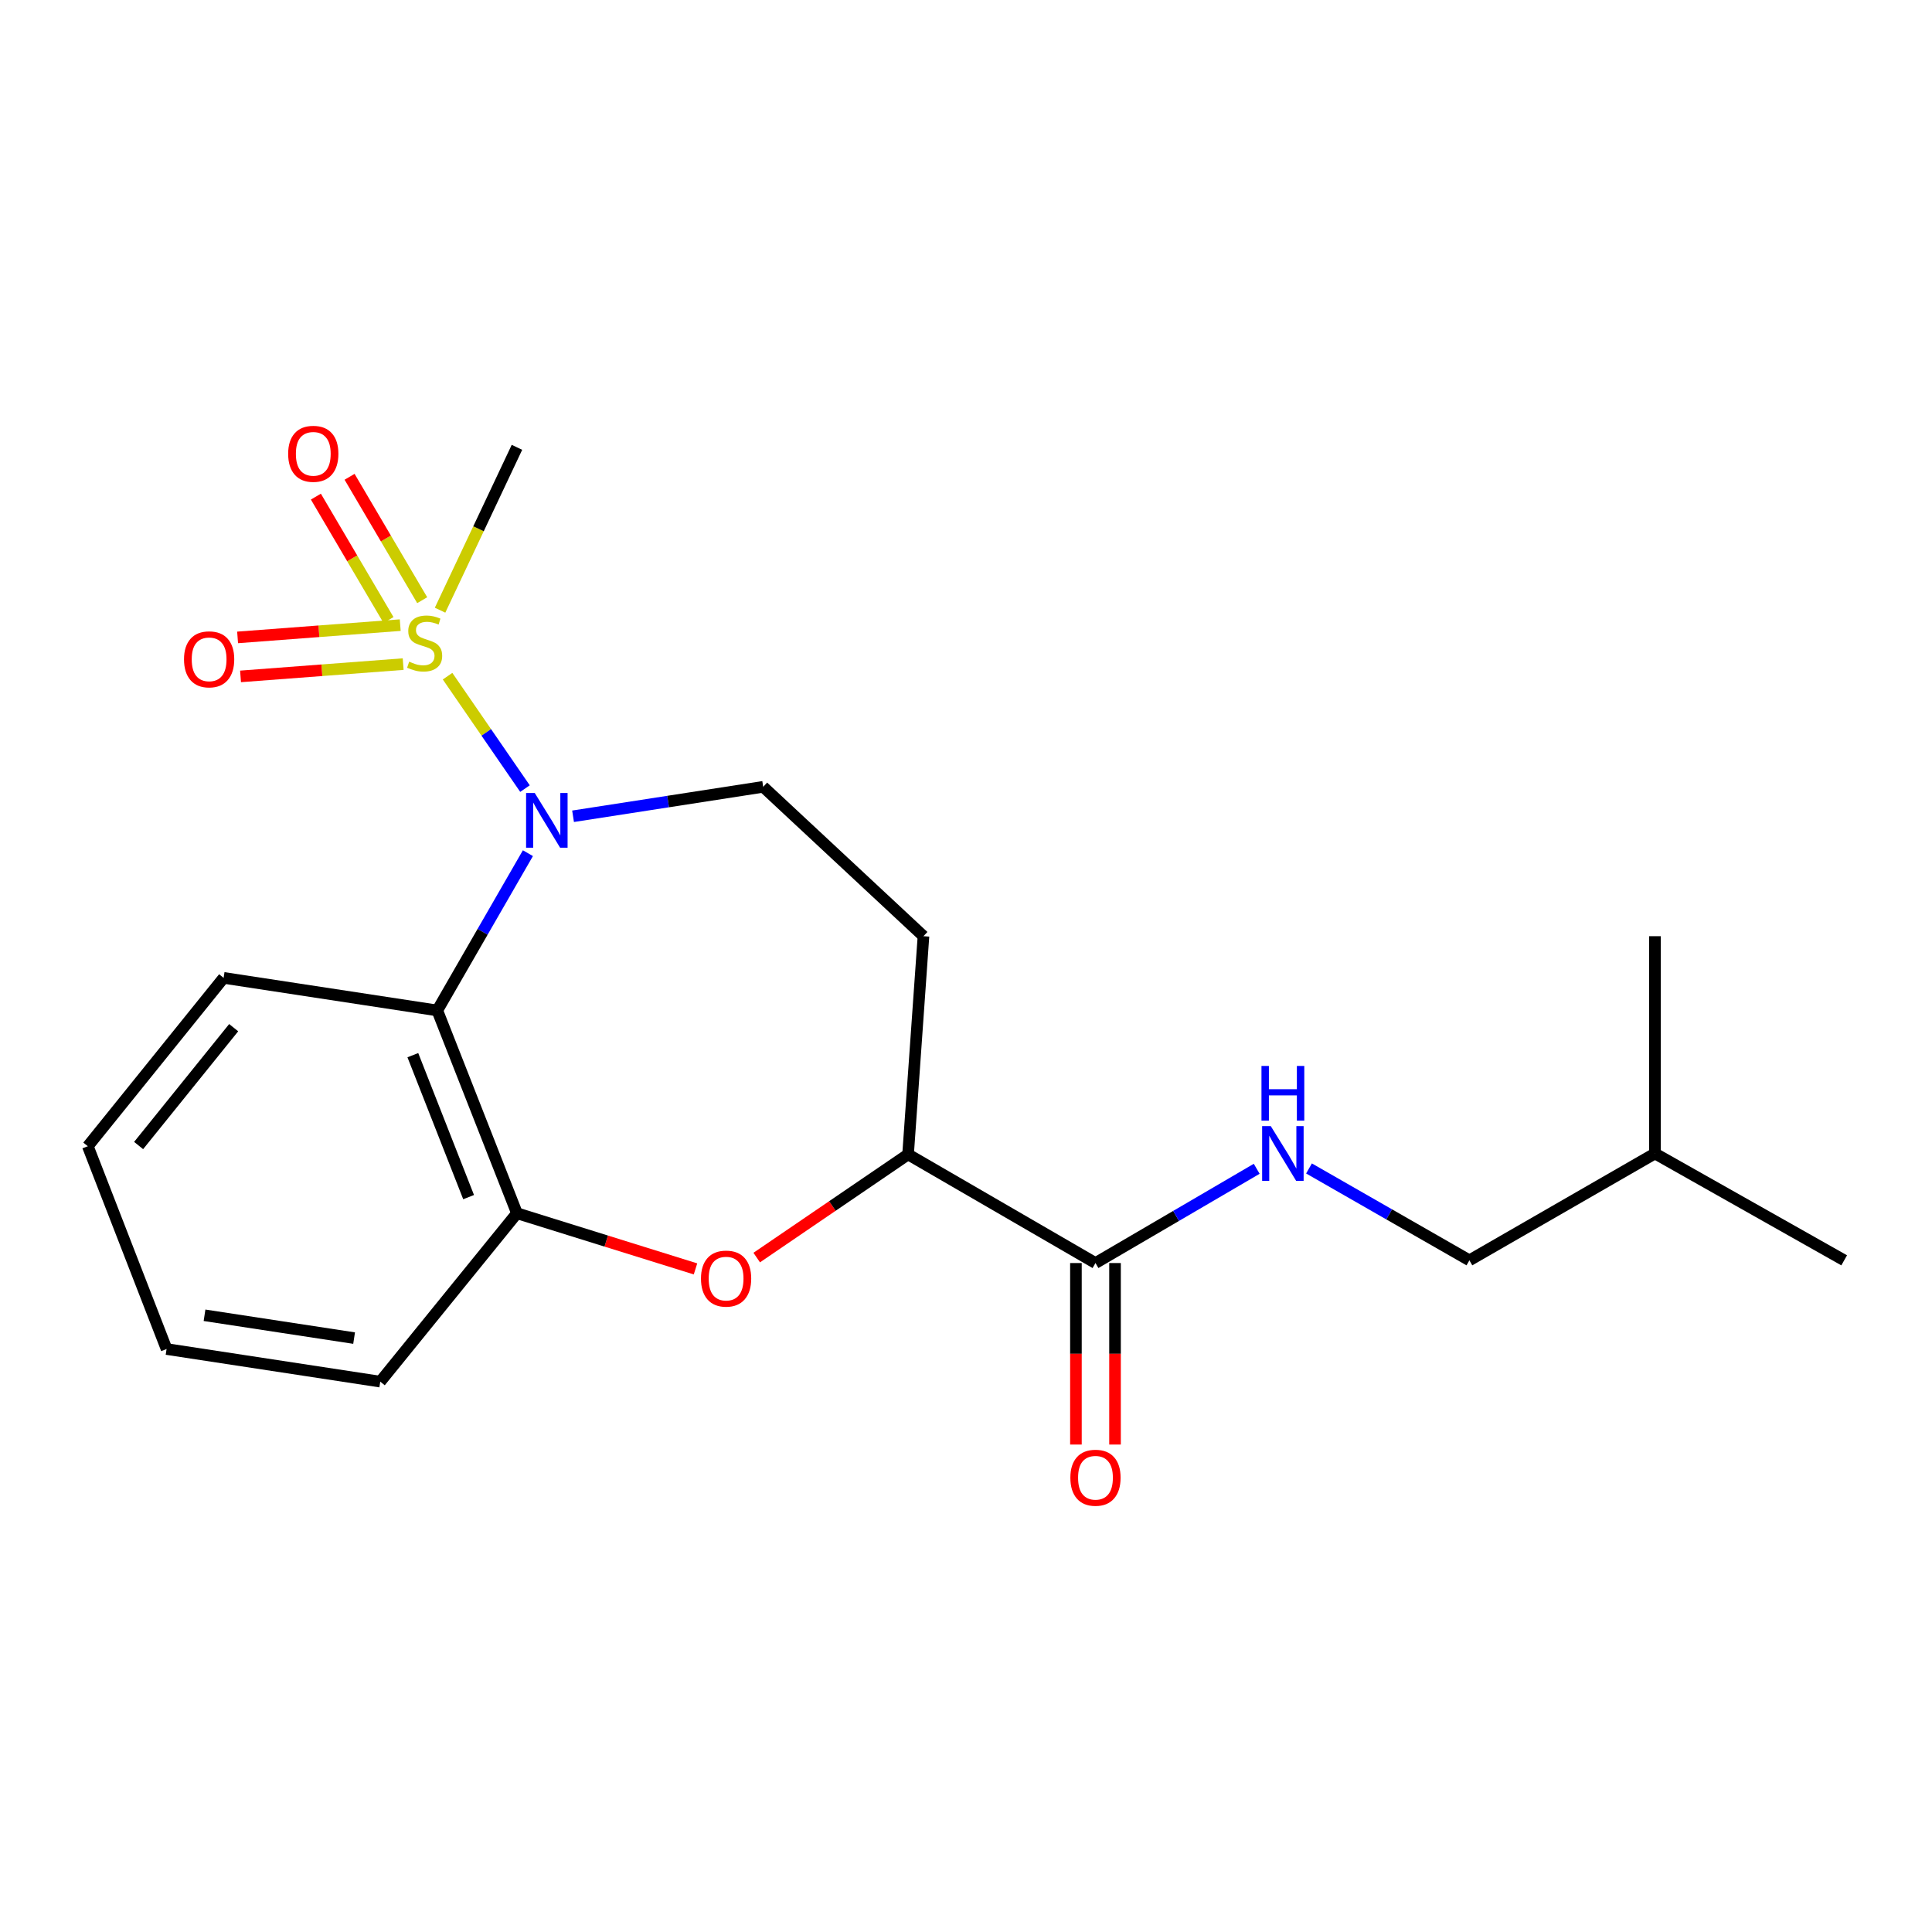 <?xml version='1.0' encoding='iso-8859-1'?>
<svg version='1.1' baseProfile='full'
              xmlns='http://www.w3.org/2000/svg'
                      xmlns:rdkit='http://www.rdkit.org/xml'
                      xmlns:xlink='http://www.w3.org/1999/xlink'
                  xml:space='preserve'
width='1000px' height='1000px' viewBox='0 0 1000 1000'>
<!-- END OF HEADER -->
<rect style='opacity:1.0;fill:#FFFFFF;stroke:none' width='1000' height='1000' x='0' y='0'> </rect>
<path class='bond-0' d='M 231.66,349.988 L 251.696,379.084' style='fill:none;fill-rule:evenodd;stroke:#CCCC00;stroke-width:6px;stroke-linecap:butt;stroke-linejoin:miter;stroke-opacity:1' />
<path class='bond-0' d='M 251.696,379.084 L 271.732,408.18' style='fill:none;fill-rule:evenodd;stroke:#0000FF;stroke-width:6px;stroke-linecap:butt;stroke-linejoin:miter;stroke-opacity:1' />
<path class='bond-8' d='M 218.531,310.66 L 199.736,278.723' style='fill:none;fill-rule:evenodd;stroke:#CCCC00;stroke-width:6px;stroke-linecap:butt;stroke-linejoin:miter;stroke-opacity:1' />
<path class='bond-8' d='M 199.736,278.723 L 180.941,246.786' style='fill:none;fill-rule:evenodd;stroke:#FF0000;stroke-width:6px;stroke-linecap:butt;stroke-linejoin:miter;stroke-opacity:1' />
<path class='bond-8' d='M 201.09,320.924 L 182.295,288.987' style='fill:none;fill-rule:evenodd;stroke:#CCCC00;stroke-width:6px;stroke-linecap:butt;stroke-linejoin:miter;stroke-opacity:1' />
<path class='bond-8' d='M 182.295,288.987 L 163.5,257.05' style='fill:none;fill-rule:evenodd;stroke:#FF0000;stroke-width:6px;stroke-linecap:butt;stroke-linejoin:miter;stroke-opacity:1' />
<path class='bond-9' d='M 207.153,323.562 L 165.066,326.743' style='fill:none;fill-rule:evenodd;stroke:#CCCC00;stroke-width:6px;stroke-linecap:butt;stroke-linejoin:miter;stroke-opacity:1' />
<path class='bond-9' d='M 165.066,326.743 L 122.98,329.924' style='fill:none;fill-rule:evenodd;stroke:#FF0000;stroke-width:6px;stroke-linecap:butt;stroke-linejoin:miter;stroke-opacity:1' />
<path class='bond-9' d='M 208.678,343.741 L 166.592,346.922' style='fill:none;fill-rule:evenodd;stroke:#CCCC00;stroke-width:6px;stroke-linecap:butt;stroke-linejoin:miter;stroke-opacity:1' />
<path class='bond-9' d='M 166.592,346.922 L 124.505,350.103' style='fill:none;fill-rule:evenodd;stroke:#FF0000;stroke-width:6px;stroke-linecap:butt;stroke-linejoin:miter;stroke-opacity:1' />
<path class='bond-12' d='M 227.778,315.835 L 247.676,273.686' style='fill:none;fill-rule:evenodd;stroke:#CCCC00;stroke-width:6px;stroke-linecap:butt;stroke-linejoin:miter;stroke-opacity:1' />
<path class='bond-12' d='M 247.676,273.686 L 267.573,231.537' style='fill:none;fill-rule:evenodd;stroke:#000000;stroke-width:6px;stroke-linecap:butt;stroke-linejoin:miter;stroke-opacity:1' />
<path class='bond-1' d='M 273.246,441.604 L 249.791,482.307' style='fill:none;fill-rule:evenodd;stroke:#0000FF;stroke-width:6px;stroke-linecap:butt;stroke-linejoin:miter;stroke-opacity:1' />
<path class='bond-1' d='M 249.791,482.307 L 226.335,523.01' style='fill:none;fill-rule:evenodd;stroke:#000000;stroke-width:6px;stroke-linecap:butt;stroke-linejoin:miter;stroke-opacity:1' />
<path class='bond-6' d='M 296.615,422.502 L 345.822,414.88' style='fill:none;fill-rule:evenodd;stroke:#0000FF;stroke-width:6px;stroke-linecap:butt;stroke-linejoin:miter;stroke-opacity:1' />
<path class='bond-6' d='M 345.822,414.88 L 395.029,407.257' style='fill:none;fill-rule:evenodd;stroke:#000000;stroke-width:6px;stroke-linecap:butt;stroke-linejoin:miter;stroke-opacity:1' />
<path class='bond-3' d='M 226.335,523.01 L 267.573,627.97' style='fill:none;fill-rule:evenodd;stroke:#000000;stroke-width:6px;stroke-linecap:butt;stroke-linejoin:miter;stroke-opacity:1' />
<path class='bond-3' d='M 213.686,546.154 L 242.552,619.626' style='fill:none;fill-rule:evenodd;stroke:#000000;stroke-width:6px;stroke-linecap:butt;stroke-linejoin:miter;stroke-opacity:1' />
<path class='bond-14' d='M 226.335,523.01 L 115.743,506.146' style='fill:none;fill-rule:evenodd;stroke:#000000;stroke-width:6px;stroke-linecap:butt;stroke-linejoin:miter;stroke-opacity:1' />
<path class='bond-2' d='M 359.992,656.783 L 313.782,642.377' style='fill:none;fill-rule:evenodd;stroke:#FF0000;stroke-width:6px;stroke-linecap:butt;stroke-linejoin:miter;stroke-opacity:1' />
<path class='bond-2' d='M 313.782,642.377 L 267.573,627.97' style='fill:none;fill-rule:evenodd;stroke:#000000;stroke-width:6px;stroke-linecap:butt;stroke-linejoin:miter;stroke-opacity:1' />
<path class='bond-21' d='M 391.676,650.916 L 430.846,624.215' style='fill:none;fill-rule:evenodd;stroke:#FF0000;stroke-width:6px;stroke-linecap:butt;stroke-linejoin:miter;stroke-opacity:1' />
<path class='bond-21' d='M 430.846,624.215 L 470.016,597.514' style='fill:none;fill-rule:evenodd;stroke:#000000;stroke-width:6px;stroke-linecap:butt;stroke-linejoin:miter;stroke-opacity:1' />
<path class='bond-15' d='M 267.573,627.97 L 196.824,715.133' style='fill:none;fill-rule:evenodd;stroke:#000000;stroke-width:6px;stroke-linecap:butt;stroke-linejoin:miter;stroke-opacity:1' />
<path class='bond-4' d='M 567.017,653.749 L 470.016,597.514' style='fill:none;fill-rule:evenodd;stroke:#000000;stroke-width:6px;stroke-linecap:butt;stroke-linejoin:miter;stroke-opacity:1' />
<path class='bond-7' d='M 567.017,653.749 L 608.742,629.356' style='fill:none;fill-rule:evenodd;stroke:#000000;stroke-width:6px;stroke-linecap:butt;stroke-linejoin:miter;stroke-opacity:1' />
<path class='bond-7' d='M 608.742,629.356 L 650.468,604.963' style='fill:none;fill-rule:evenodd;stroke:#0000FF;stroke-width:6px;stroke-linecap:butt;stroke-linejoin:miter;stroke-opacity:1' />
<path class='bond-11' d='M 556.898,653.749 L 556.898,700.722' style='fill:none;fill-rule:evenodd;stroke:#000000;stroke-width:6px;stroke-linecap:butt;stroke-linejoin:miter;stroke-opacity:1' />
<path class='bond-11' d='M 556.898,700.722 L 556.898,747.695' style='fill:none;fill-rule:evenodd;stroke:#FF0000;stroke-width:6px;stroke-linecap:butt;stroke-linejoin:miter;stroke-opacity:1' />
<path class='bond-11' d='M 577.135,653.749 L 577.135,700.722' style='fill:none;fill-rule:evenodd;stroke:#000000;stroke-width:6px;stroke-linecap:butt;stroke-linejoin:miter;stroke-opacity:1' />
<path class='bond-11' d='M 577.135,700.722 L 577.135,747.695' style='fill:none;fill-rule:evenodd;stroke:#FF0000;stroke-width:6px;stroke-linecap:butt;stroke-linejoin:miter;stroke-opacity:1' />
<path class='bond-5' d='M 470.016,597.514 L 477.987,484.572' style='fill:none;fill-rule:evenodd;stroke:#000000;stroke-width:6px;stroke-linecap:butt;stroke-linejoin:miter;stroke-opacity:1' />
<path class='bond-10' d='M 395.029,407.257 L 477.987,484.572' style='fill:none;fill-rule:evenodd;stroke:#000000;stroke-width:6px;stroke-linecap:butt;stroke-linejoin:miter;stroke-opacity:1' />
<path class='bond-13' d='M 677.538,604.788 L 719.047,628.566' style='fill:none;fill-rule:evenodd;stroke:#0000FF;stroke-width:6px;stroke-linecap:butt;stroke-linejoin:miter;stroke-opacity:1' />
<path class='bond-13' d='M 719.047,628.566 L 760.556,652.344' style='fill:none;fill-rule:evenodd;stroke:#000000;stroke-width:6px;stroke-linecap:butt;stroke-linejoin:miter;stroke-opacity:1' />
<path class='bond-16' d='M 760.556,652.344 L 856.601,597.042' style='fill:none;fill-rule:evenodd;stroke:#000000;stroke-width:6px;stroke-linecap:butt;stroke-linejoin:miter;stroke-opacity:1' />
<path class='bond-17' d='M 115.743,506.146 L 45.455,593.287' style='fill:none;fill-rule:evenodd;stroke:#000000;stroke-width:6px;stroke-linecap:butt;stroke-linejoin:miter;stroke-opacity:1' />
<path class='bond-17' d='M 120.951,531.922 L 71.749,592.921' style='fill:none;fill-rule:evenodd;stroke:#000000;stroke-width:6px;stroke-linecap:butt;stroke-linejoin:miter;stroke-opacity:1' />
<path class='bond-22' d='M 196.824,715.133 L 86.22,698.258' style='fill:none;fill-rule:evenodd;stroke:#000000;stroke-width:6px;stroke-linecap:butt;stroke-linejoin:miter;stroke-opacity:1' />
<path class='bond-22' d='M 183.285,692.597 L 105.863,680.784' style='fill:none;fill-rule:evenodd;stroke:#000000;stroke-width:6px;stroke-linecap:butt;stroke-linejoin:miter;stroke-opacity:1' />
<path class='bond-18' d='M 856.601,597.042 L 954.545,652.344' style='fill:none;fill-rule:evenodd;stroke:#000000;stroke-width:6px;stroke-linecap:butt;stroke-linejoin:miter;stroke-opacity:1' />
<path class='bond-19' d='M 856.601,597.042 L 856.601,484.572' style='fill:none;fill-rule:evenodd;stroke:#000000;stroke-width:6px;stroke-linecap:butt;stroke-linejoin:miter;stroke-opacity:1' />
<path class='bond-20' d='M 45.455,593.287 L 86.22,698.258' style='fill:none;fill-rule:evenodd;stroke:#000000;stroke-width:6px;stroke-linecap:butt;stroke-linejoin:miter;stroke-opacity:1' />
<path  class='atom-0' d='M 211.792 342.473
Q 212.112 342.593, 213.432 343.153
Q 214.752 343.713, 216.192 344.073
Q 217.672 344.393, 219.112 344.393
Q 221.792 344.393, 223.352 343.113
Q 224.912 341.793, 224.912 339.513
Q 224.912 337.953, 224.112 336.993
Q 223.352 336.033, 222.152 335.513
Q 220.952 334.993, 218.952 334.393
Q 216.432 333.633, 214.912 332.913
Q 213.432 332.193, 212.352 330.673
Q 211.312 329.153, 211.312 326.593
Q 211.312 323.033, 213.712 320.833
Q 216.152 318.633, 220.952 318.633
Q 224.232 318.633, 227.952 320.193
L 227.032 323.273
Q 223.632 321.873, 221.072 321.873
Q 218.312 321.873, 216.792 323.033
Q 215.272 324.153, 215.312 326.113
Q 215.312 327.633, 216.072 328.553
Q 216.872 329.473, 217.992 329.993
Q 219.152 330.513, 221.072 331.113
Q 223.632 331.913, 225.152 332.713
Q 226.672 333.513, 227.752 335.153
Q 228.872 336.753, 228.872 339.513
Q 228.872 343.433, 226.232 345.553
Q 223.632 347.633, 219.272 347.633
Q 216.752 347.633, 214.832 347.073
Q 212.952 346.553, 210.712 345.633
L 211.792 342.473
' fill='#CCCC00'/>
<path  class='atom-1' d='M 276.782 410.445
L 286.062 425.445
Q 286.982 426.925, 288.462 429.605
Q 289.942 432.285, 290.022 432.445
L 290.022 410.445
L 293.782 410.445
L 293.782 438.765
L 289.902 438.765
L 279.942 422.365
Q 278.782 420.445, 277.542 418.245
Q 276.342 416.045, 275.982 415.365
L 275.982 438.765
L 272.302 438.765
L 272.302 410.445
L 276.782 410.445
' fill='#0000FF'/>
<path  class='atom-3' d='M 362.827 661.8
Q 362.827 655, 366.187 651.2
Q 369.547 647.4, 375.827 647.4
Q 382.107 647.4, 385.467 651.2
Q 388.827 655, 388.827 661.8
Q 388.827 668.68, 385.427 672.6
Q 382.027 676.48, 375.827 676.48
Q 369.587 676.48, 366.187 672.6
Q 362.827 668.72, 362.827 661.8
M 375.827 673.28
Q 380.147 673.28, 382.467 670.4
Q 384.827 667.48, 384.827 661.8
Q 384.827 656.24, 382.467 653.44
Q 380.147 650.6, 375.827 650.6
Q 371.507 650.6, 369.147 653.4
Q 366.827 656.2, 366.827 661.8
Q 366.827 667.52, 369.147 670.4
Q 371.507 673.28, 375.827 673.28
' fill='#FF0000'/>
<path  class='atom-8' d='M 657.757 582.882
L 667.037 597.882
Q 667.957 599.362, 669.437 602.042
Q 670.917 604.722, 670.997 604.882
L 670.997 582.882
L 674.757 582.882
L 674.757 611.202
L 670.877 611.202
L 660.917 594.802
Q 659.757 592.882, 658.517 590.682
Q 657.317 588.482, 656.957 587.802
L 656.957 611.202
L 653.277 611.202
L 653.277 582.882
L 657.757 582.882
' fill='#0000FF'/>
<path  class='atom-8' d='M 652.937 551.73
L 656.777 551.73
L 656.777 563.77
L 671.257 563.77
L 671.257 551.73
L 675.097 551.73
L 675.097 580.05
L 671.257 580.05
L 671.257 566.97
L 656.777 566.97
L 656.777 580.05
L 652.937 580.05
L 652.937 551.73
' fill='#0000FF'/>
<path  class='atom-9' d='M 149.152 234.889
Q 149.152 228.089, 152.512 224.289
Q 155.872 220.489, 162.152 220.489
Q 168.432 220.489, 171.792 224.289
Q 175.152 228.089, 175.152 234.889
Q 175.152 241.769, 171.752 245.689
Q 168.352 249.569, 162.152 249.569
Q 155.912 249.569, 152.512 245.689
Q 149.152 241.809, 149.152 234.889
M 162.152 246.369
Q 166.472 246.369, 168.792 243.489
Q 171.152 240.569, 171.152 234.889
Q 171.152 229.329, 168.792 226.529
Q 166.472 223.689, 162.152 223.689
Q 157.832 223.689, 155.472 226.489
Q 153.152 229.289, 153.152 234.889
Q 153.152 240.609, 155.472 243.489
Q 157.832 246.369, 162.152 246.369
' fill='#FF0000'/>
<path  class='atom-10' d='M 95.244 341.265
Q 95.244 334.465, 98.604 330.665
Q 101.964 326.865, 108.244 326.865
Q 114.524 326.865, 117.884 330.665
Q 121.244 334.465, 121.244 341.265
Q 121.244 348.145, 117.844 352.065
Q 114.444 355.945, 108.244 355.945
Q 102.004 355.945, 98.604 352.065
Q 95.244 348.185, 95.244 341.265
M 108.244 352.745
Q 112.564 352.745, 114.884 349.865
Q 117.244 346.945, 117.244 341.265
Q 117.244 335.705, 114.884 332.905
Q 112.564 330.065, 108.244 330.065
Q 103.924 330.065, 101.564 332.865
Q 99.244 335.665, 99.244 341.265
Q 99.244 346.985, 101.564 349.865
Q 103.924 352.745, 108.244 352.745
' fill='#FF0000'/>
<path  class='atom-12' d='M 554.017 764.871
Q 554.017 758.071, 557.377 754.271
Q 560.737 750.471, 567.017 750.471
Q 573.297 750.471, 576.657 754.271
Q 580.017 758.071, 580.017 764.871
Q 580.017 771.751, 576.617 775.671
Q 573.217 779.551, 567.017 779.551
Q 560.777 779.551, 557.377 775.671
Q 554.017 771.791, 554.017 764.871
M 567.017 776.351
Q 571.337 776.351, 573.657 773.471
Q 576.017 770.551, 576.017 764.871
Q 576.017 759.311, 573.657 756.511
Q 571.337 753.671, 567.017 753.671
Q 562.697 753.671, 560.337 756.471
Q 558.017 759.271, 558.017 764.871
Q 558.017 770.591, 560.337 773.471
Q 562.697 776.351, 567.017 776.351
' fill='#FF0000'/>
</svg>
